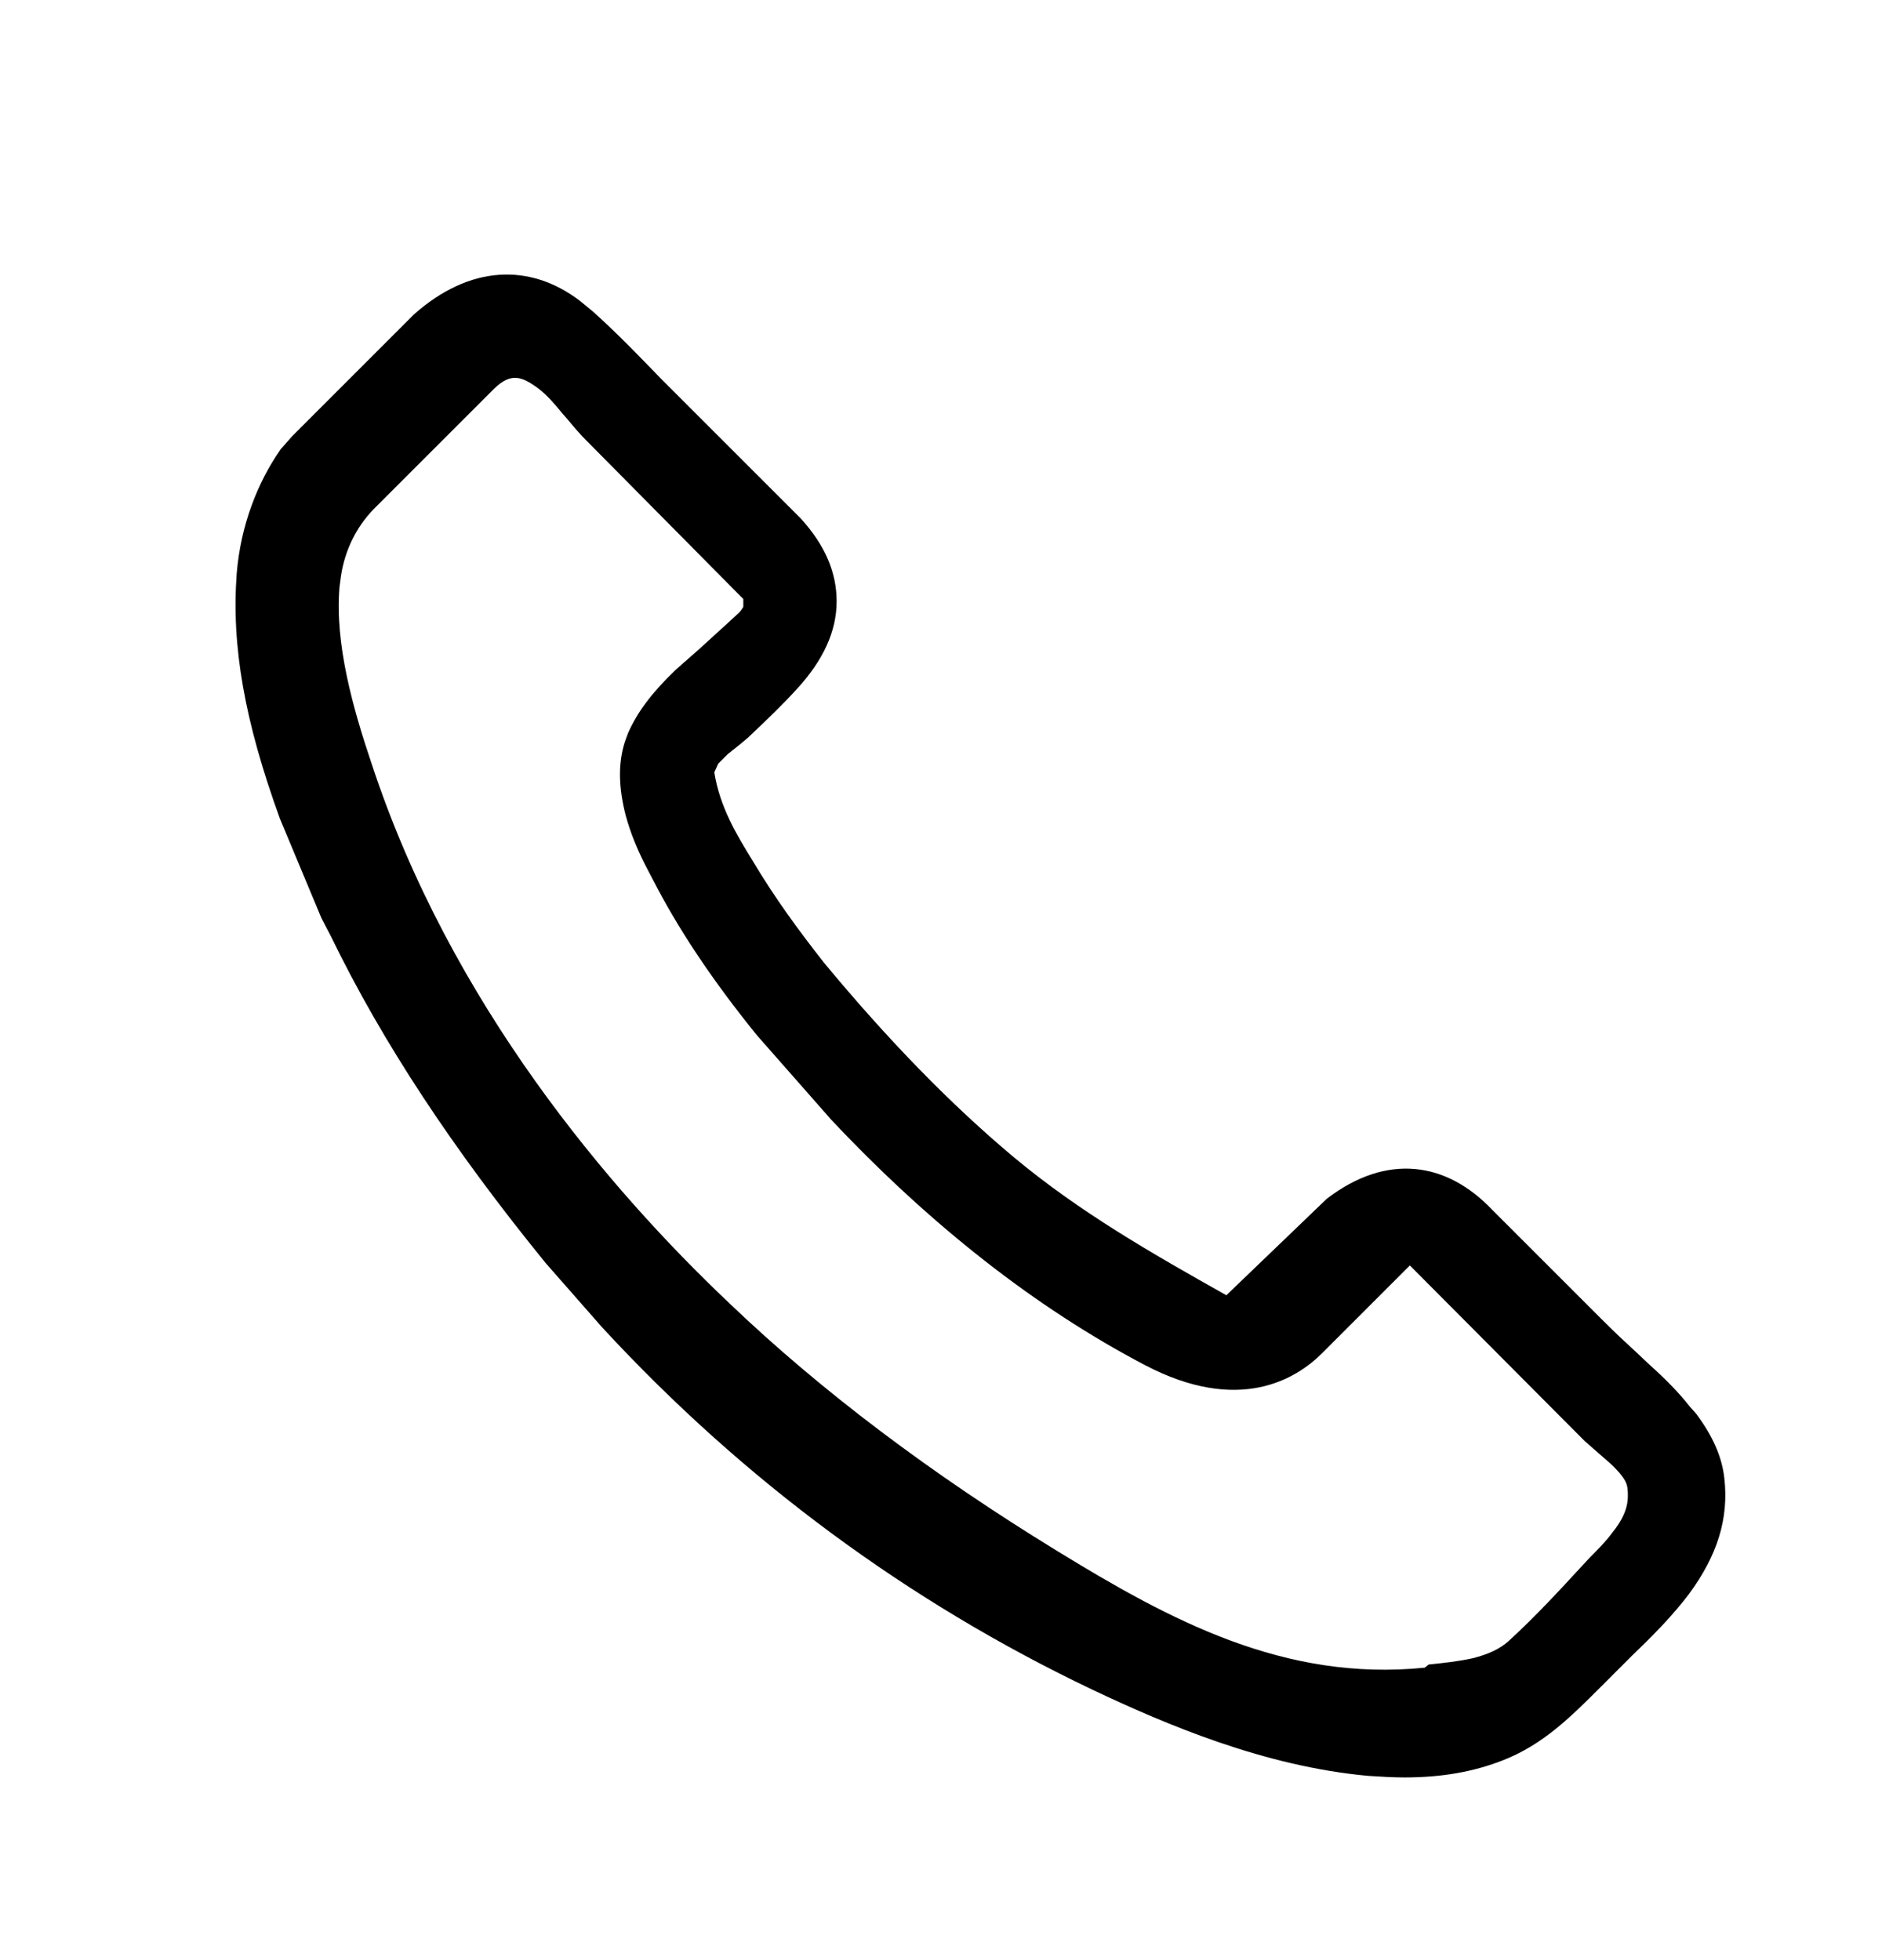 <svg width="24" height="25" viewBox="0 0 24 25" fill="none" xmlns="http://www.w3.org/2000/svg">
<g clip-path="url(#clip0_6114_23194)">
<path d="M4.219 11.94C4.879 13.3 5.779 14.66 6.959 16.11L7.679 16.93C9.479 18.88 11.579 20.43 13.929 21.55C14.879 22 16.129 22.53 17.449 22.65C17.609 22.66 17.759 22.67 17.909 22.67C18.379 22.67 18.789 22.6 19.169 22.45C19.679 22.25 20.029 21.9 20.419 21.51L20.799 21.13C21.069 20.87 21.319 20.62 21.539 20.33C21.899 19.84 22.049 19.37 21.989 18.85C21.959 18.58 21.839 18.31 21.629 18.03L21.549 17.94C21.409 17.76 21.229 17.58 21.029 17.4L20.859 17.24C20.739 17.13 20.609 17.01 20.429 16.83L19.029 15.43C18.449 14.82 17.689 14.7 16.919 15.29L15.639 16.52C14.679 15.98 13.769 15.46 12.929 14.76C12.129 14.09 11.329 13.27 10.509 12.28C10.179 11.86 9.879 11.45 9.599 10.98C9.389 10.64 9.179 10.29 9.109 9.85L9.159 9.74C9.159 9.74 9.239 9.66 9.279 9.62L9.429 9.5C9.489 9.45 9.539 9.41 9.579 9.37C9.789 9.17 9.989 8.98 10.169 8.78C10.499 8.42 10.669 8.05 10.669 7.67C10.669 7.31 10.529 6.96 10.209 6.61L8.849 5.25C8.849 5.25 8.789 5.19 8.749 5.15L8.429 4.83C8.139 4.53 7.879 4.26 7.569 3.98L7.399 3.84C6.759 3.35 5.989 3.38 5.279 4.01L3.729 5.56L3.579 5.73C3.279 6.16 3.069 6.71 3.019 7.31C2.949 8.24 3.119 9.2 3.569 10.44L4.099 11.71L4.219 11.94ZM18.169 21.27C16.379 21.45 14.929 20.67 13.479 19.78C11.879 18.8 10.469 17.74 9.299 16.62C7.779 15.18 5.749 12.81 4.739 9.74C4.499 9.03 4.269 8.21 4.329 7.49L4.349 7.34C4.399 7.02 4.539 6.73 4.759 6.5L6.299 4.96C6.419 4.84 6.509 4.82 6.559 4.82C6.559 4.82 6.569 4.82 6.579 4.82C6.659 4.82 6.749 4.87 6.859 4.95C6.979 5.04 7.079 5.16 7.169 5.27L7.239 5.35C7.329 5.46 7.409 5.55 7.479 5.62L9.479 7.64V7.74C9.479 7.74 9.449 7.79 9.429 7.81L9.299 7.93C9.189 8.03 9.079 8.13 8.959 8.24C8.839 8.35 8.719 8.45 8.609 8.55C8.309 8.84 8.129 9.08 8.009 9.35L7.969 9.46C7.879 9.74 7.889 10.05 7.979 10.4C8.039 10.62 8.129 10.85 8.279 11.13L8.389 11.34C8.699 11.92 9.099 12.52 9.649 13.2L10.599 14.28C11.869 15.63 13.209 16.68 14.599 17.41C15.799 18.04 16.529 17.59 16.859 17.26L17.979 16.14L20.209 18.38C20.209 18.38 20.299 18.46 20.369 18.52L20.529 18.66C20.529 18.66 20.699 18.81 20.739 18.92C20.759 18.97 20.759 19.03 20.759 19.08C20.759 19.24 20.689 19.39 20.559 19.55C20.479 19.66 20.369 19.77 20.279 19.86L20.149 20C19.919 20.25 19.579 20.62 19.239 20.93C19.129 21.03 18.979 21.1 18.779 21.15C18.599 21.19 18.409 21.21 18.219 21.23L18.169 21.27Z" fill="black"/>
</g>
<defs>
<clipPath id="clip0_6114_23194">
<rect width="24" height="24" fill="white" transform="translate(0 0.5)"/>
</clipPath>
</defs>
</svg>
